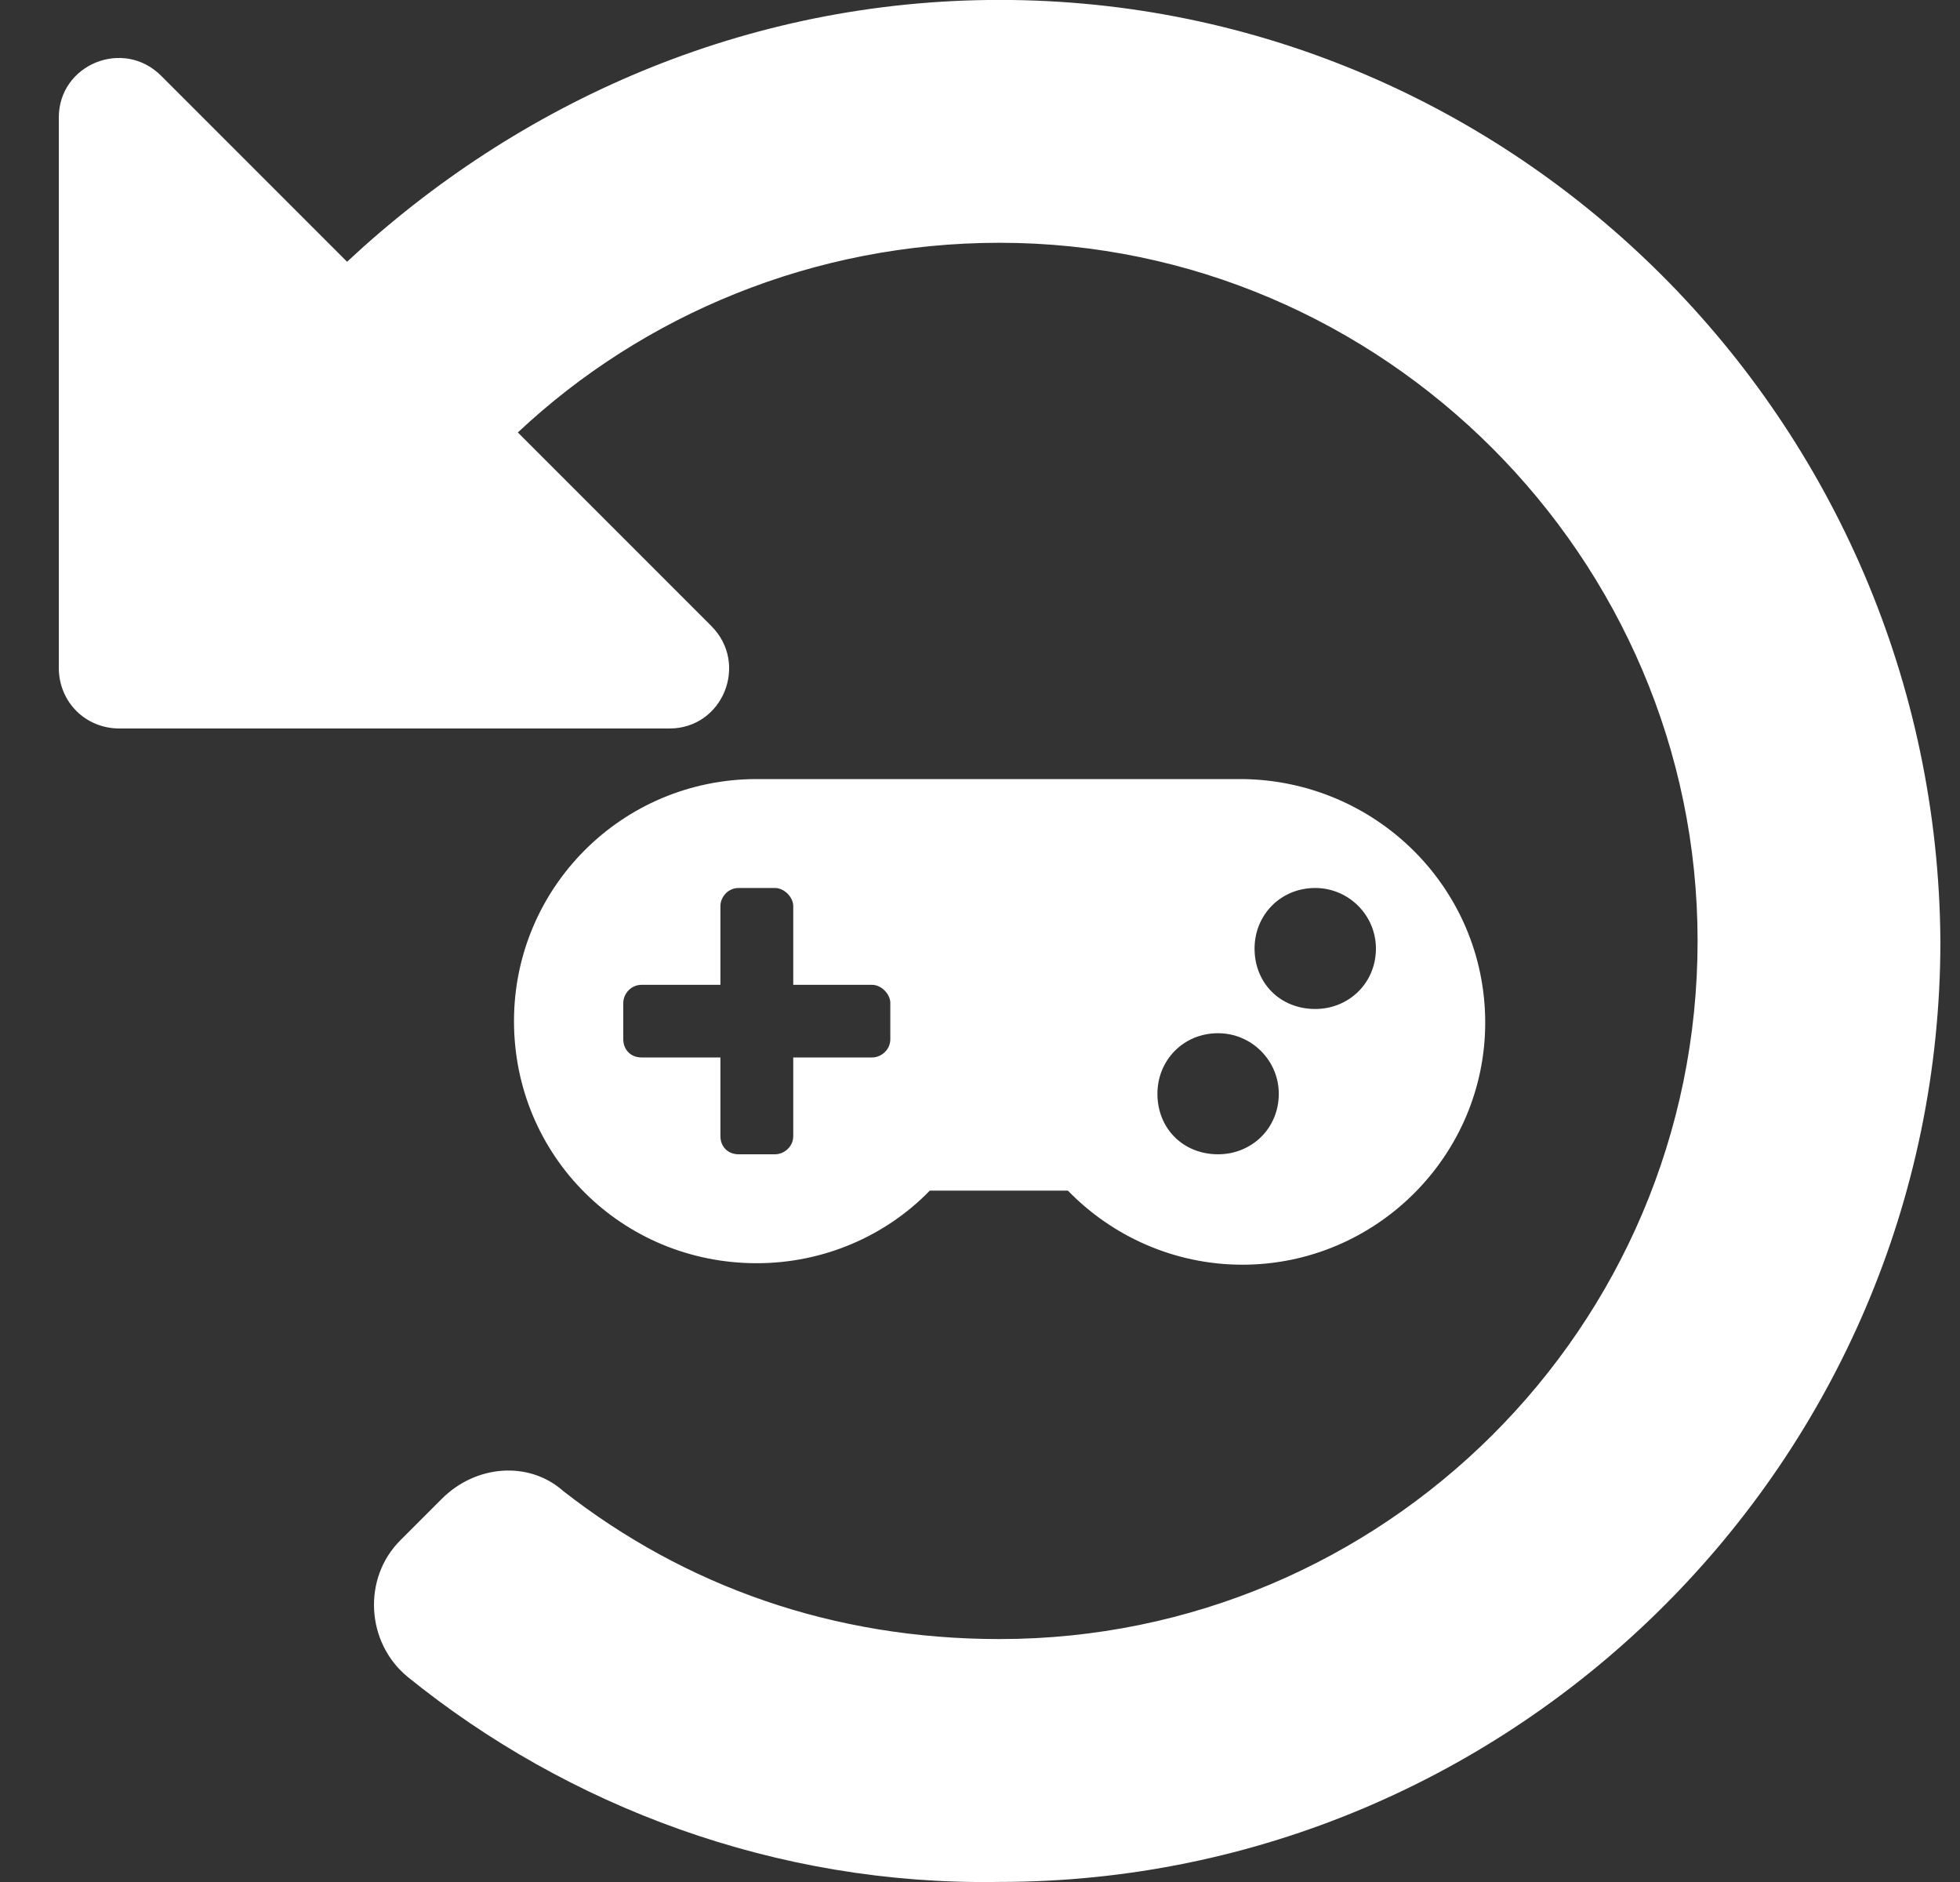 <svg width="25" height="24" viewBox="0 0 25 24" fill="none" xmlns="http://www.w3.org/2000/svg">
<rect x="0" y="0" width="25" height="24" fill="#333333" stroke="none"/>
<path d="M24.75 11.999C24.702 5.37 19.331 -0.001 12.75 -0.001C9.508 -0.001 6.605 1.306 4.427 3.338L2.056 0.967C1.573 0.483 0.75 0.822 0.75 1.499V8.515C0.75 8.951 1.089 9.29 1.524 9.29H8.54C9.218 9.29 9.556 8.467 9.073 7.983L6.605 5.515C8.202 4.015 10.379 3.096 12.75 3.096C17.637 3.096 21.653 7.112 21.653 11.999C21.653 16.935 17.637 20.902 12.75 20.902C10.621 20.902 8.734 20.225 7.185 19.015C6.75 18.628 6.073 18.677 5.637 19.112L5.105 19.644C4.621 20.128 4.669 20.951 5.202 21.386C7.234 23.031 9.895 24.048 12.75 23.999C19.331 23.999 24.75 18.628 24.75 11.999Z" fill="white"/>
<path d="M15.847 9.935H9.653C7.931 9.935 6.556 11.324 6.556 13.022C6.556 14.739 7.931 16.109 9.653 16.109C10.505 16.109 11.298 15.762 11.86 15.183H13.621C14.182 15.762 14.976 16.128 15.847 16.128C17.55 16.128 18.944 14.739 18.944 13.041C18.944 11.324 17.55 9.954 15.847 9.935ZM11.356 13.253C11.356 13.388 11.24 13.485 11.124 13.485H10.118V14.488C10.118 14.623 10.002 14.72 9.885 14.72H9.421C9.285 14.72 9.189 14.623 9.189 14.488V13.485H8.182C8.047 13.485 7.95 13.388 7.95 13.253V12.79C7.95 12.675 8.047 12.559 8.182 12.559H9.189V11.555C9.189 11.44 9.285 11.324 9.421 11.324H9.885C10.002 11.324 10.118 11.44 10.118 11.555V12.559H11.124C11.24 12.559 11.356 12.675 11.356 12.79V13.253ZM15.537 14.72C15.092 14.72 14.763 14.392 14.763 13.948C14.763 13.523 15.092 13.176 15.537 13.176C15.963 13.176 16.311 13.523 16.311 13.948C16.311 14.392 15.963 14.72 15.537 14.72ZM16.776 12.867C16.331 12.867 16.002 12.539 16.002 12.096C16.002 11.671 16.331 11.324 16.776 11.324C17.202 11.324 17.55 11.671 17.55 12.096C17.55 12.539 17.202 12.867 16.776 12.867Z" fill="white"/>
</svg>
